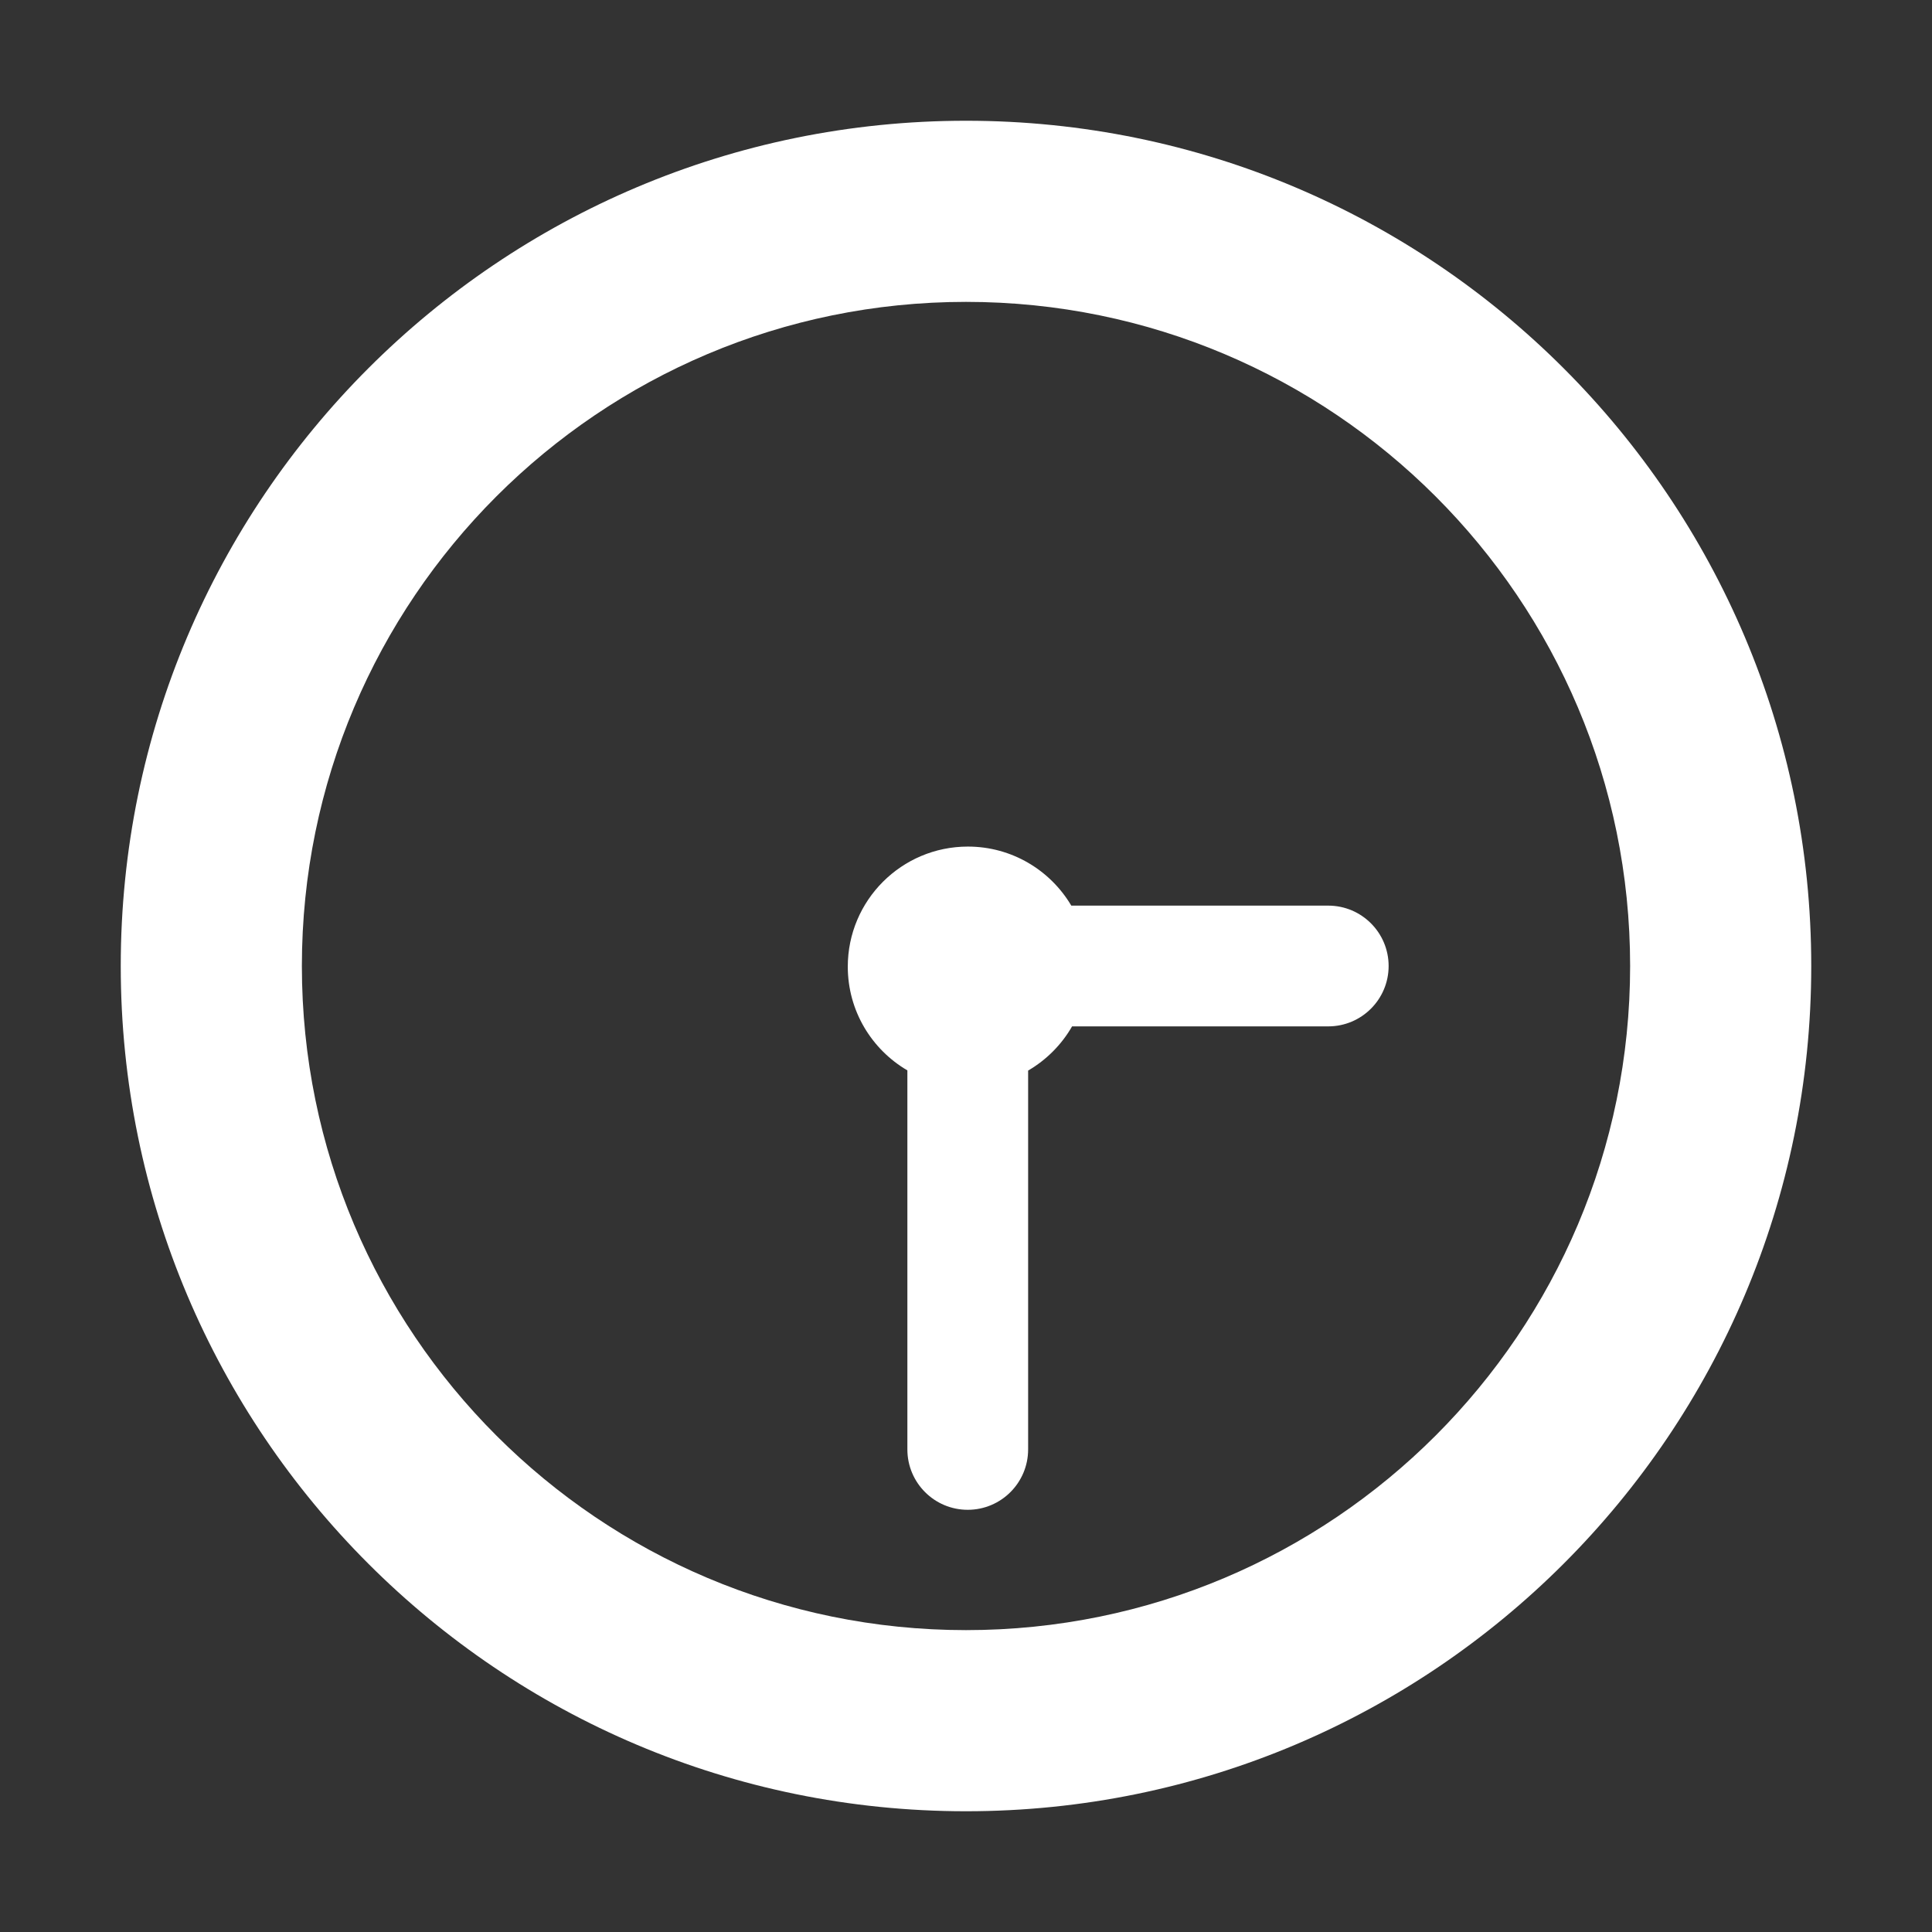 <?xml version="1.0" encoding="UTF-8"?> <svg xmlns="http://www.w3.org/2000/svg" viewBox="1984 2484 32 32" width="32" height="32" data-guides="{&quot;vertical&quot;:[],&quot;horizontal&quot;:[]}"><rect x="1984" y="2484" width="32" height="32" fill="#333333" stroke="none"/><path fill="#ffffff" stroke="none" fill-opacity="1" stroke-width="1" stroke-opacity="1" color="rgb(51, 51, 51)" font-size-adjust="none" id="tSvg905cbc7b0e" title="Path 13" d="M 2001.029 2501.732 C 2001.331 2501.556 2001.583 2501.303 2001.757 2501C 2003.171 2501 2004.586 2501 2006 2501C 2006.552 2501 2007 2500.552 2007 2500C 2007 2499.448 2006.552 2499 2006 2499C 2004.581 2499 2003.163 2499 2001.744 2499C 2001.398 2498.415 2000.76 2498.022 2000.031 2498.022C 1998.933 2498.022 1998.042 2498.913 1998.042 2500.011C 1998.042 2500.744 1998.439 2501.384 1999.029 2501.729C 1999.029 2503.822 1999.029 2505.914 1999.029 2508.007C 1999.029 2508.559 1999.476 2509.007 2000.029 2509.007C 2000.581 2509.007 2001.029 2508.559 2001.029 2508.007C 2001.029 2505.915 2001.029 2503.824 2001.029 2501.732Z"></path><path fill="#ffffff" stroke="none" fill-opacity="1" stroke-width="1" stroke-opacity="1" color="rgb(51, 51, 51)" font-size-adjust="none" id="tSvge415458264" title="Path 14" d="M 2014 2500 C 2014 2492.268 2007.732 2486 2000 2486C 1992.268 2486 1986 2492.268 1986 2500C 1986 2507.732 1992.268 2514 2000 2514C 2007.732 2514 2014 2507.732 2014 2500ZM 2011 2500 C 2011 2506.075 2006.075 2511 2000 2511C 1993.925 2511 1989 2506.075 1989 2500C 1989 2493.925 1993.925 2489 2000 2489C 2006.075 2489 2011 2493.925 2011 2500Z"></path><defs></defs></svg> 